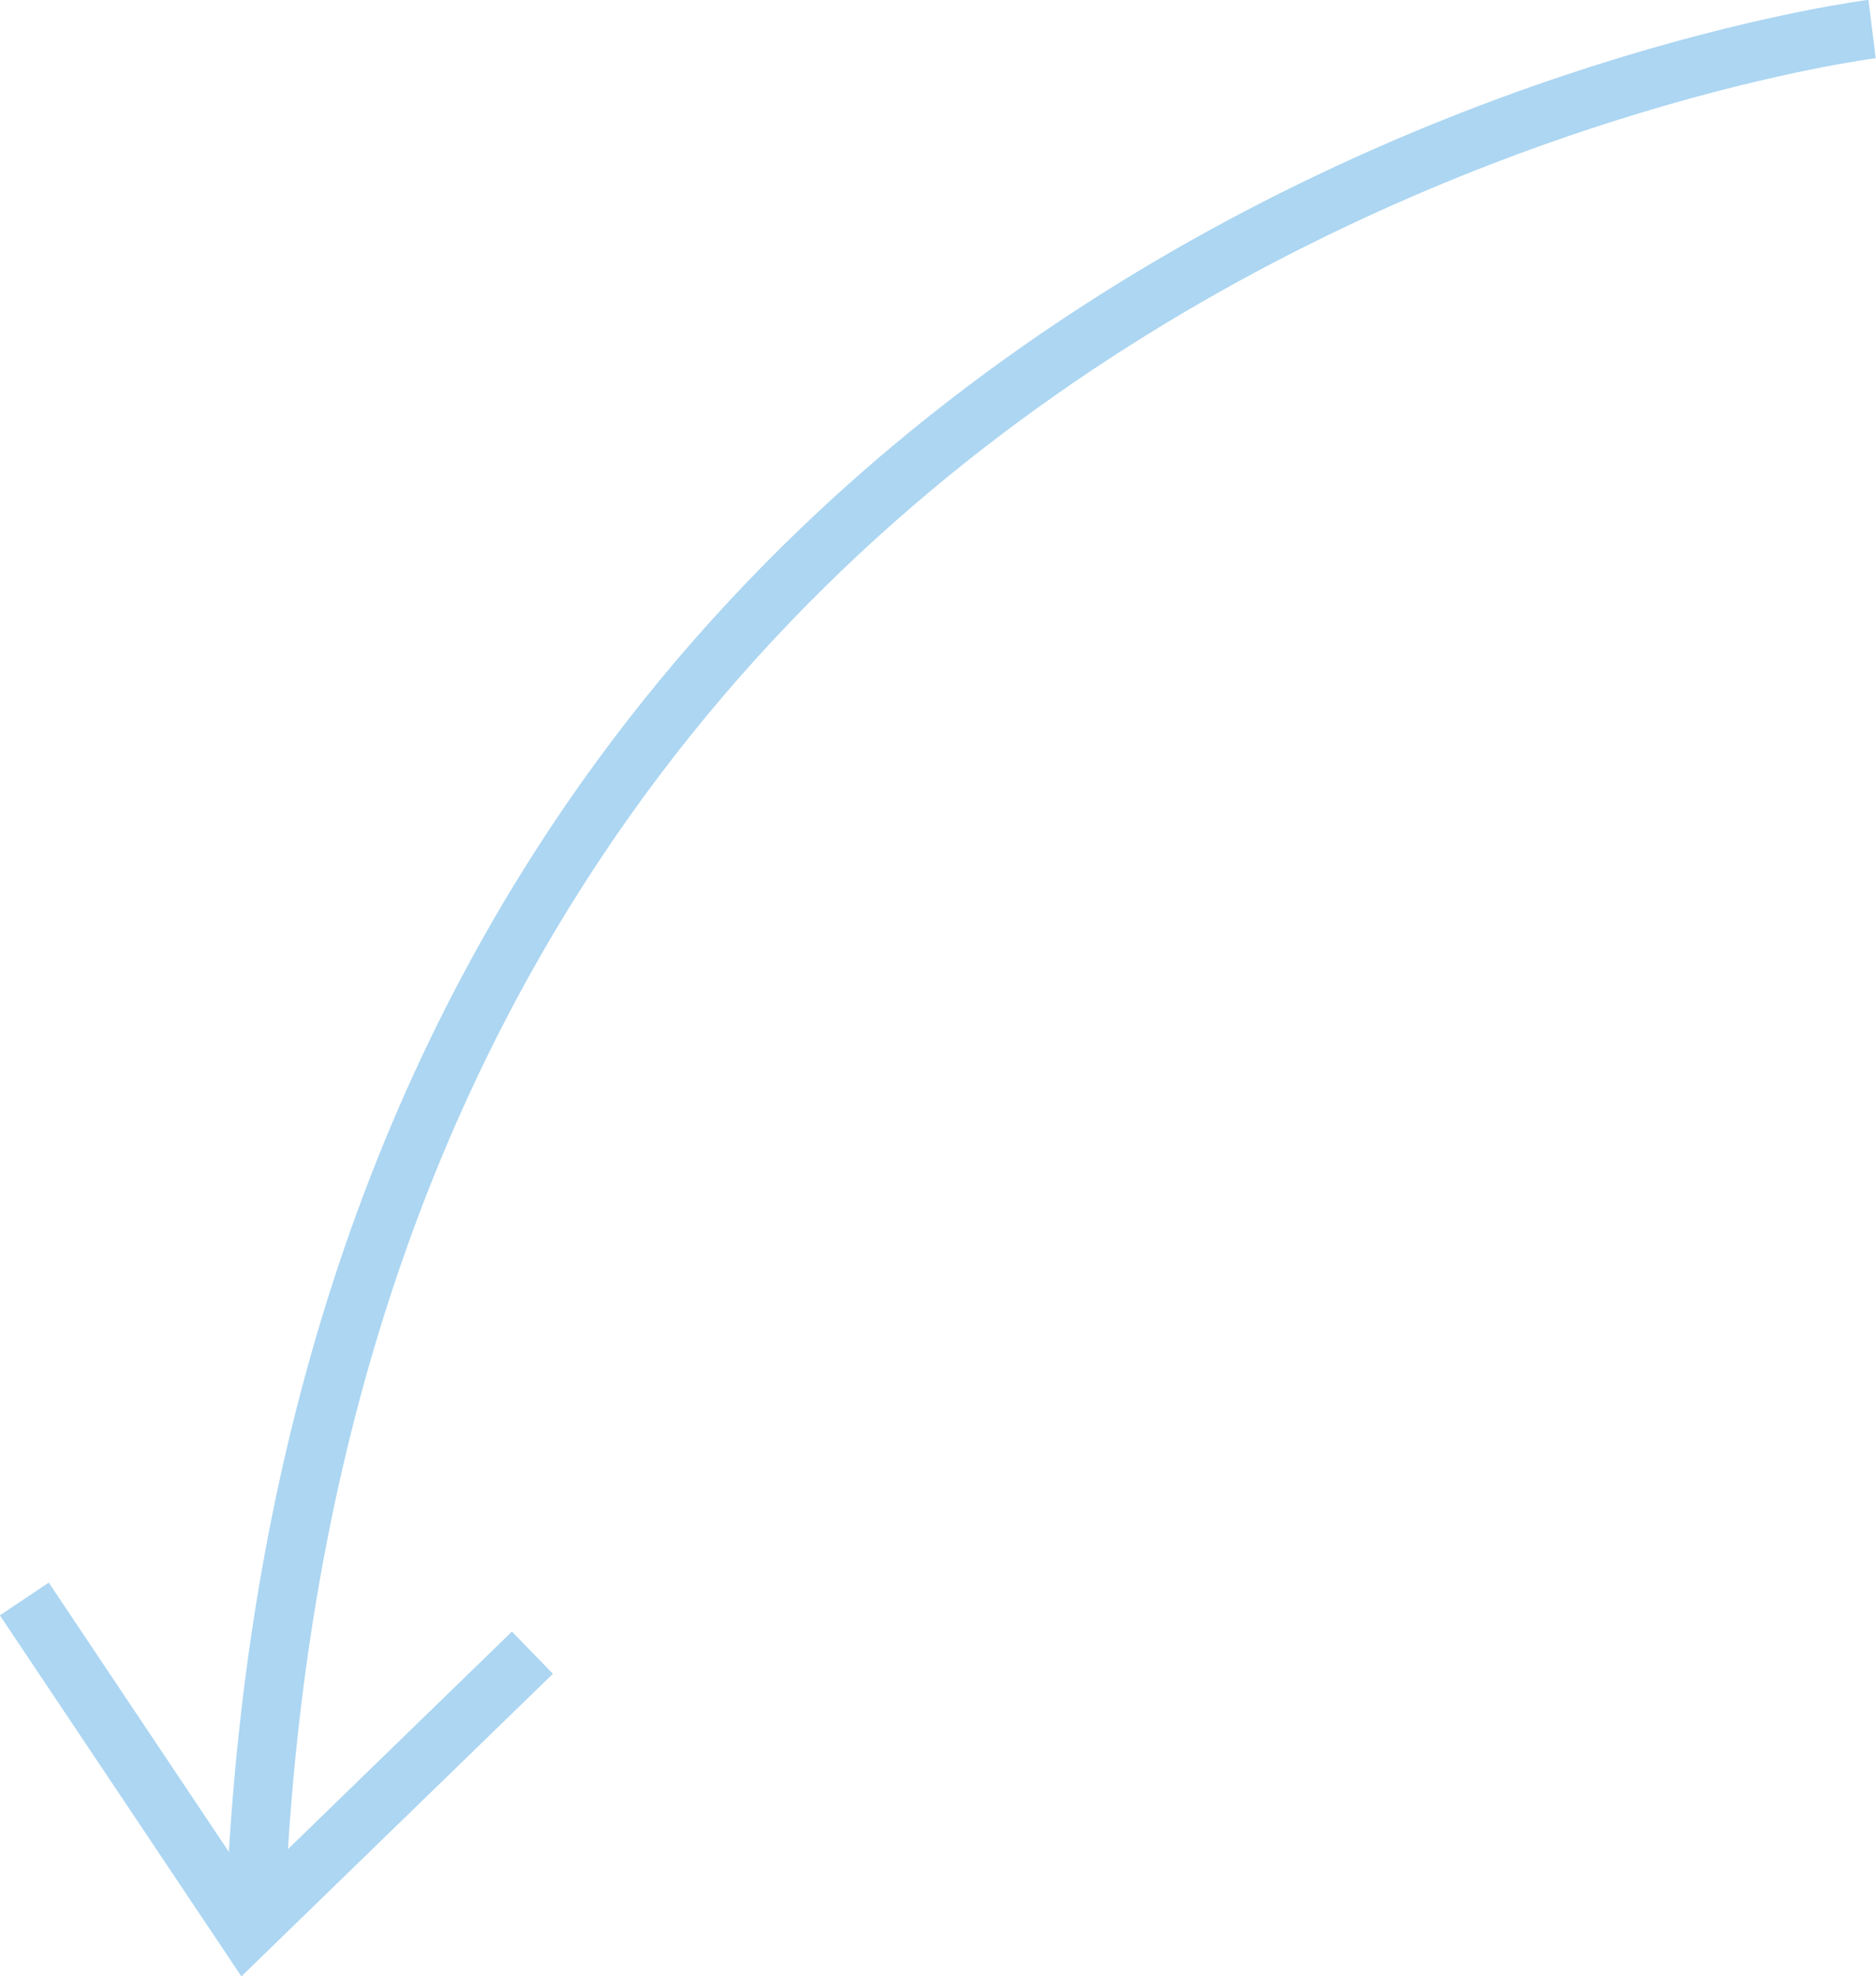 <svg viewBox="0 0 47.85 50.4" xmlns="http://www.w3.org/2000/svg"><g fill="none" stroke="#acd6f2" stroke-width="1.5"><path d="m47.75.74s-39.12 4.88-41.21 47.37"/><path d="m.62 40.78 5.66 8.46 7.3-7.09"/></g></svg>